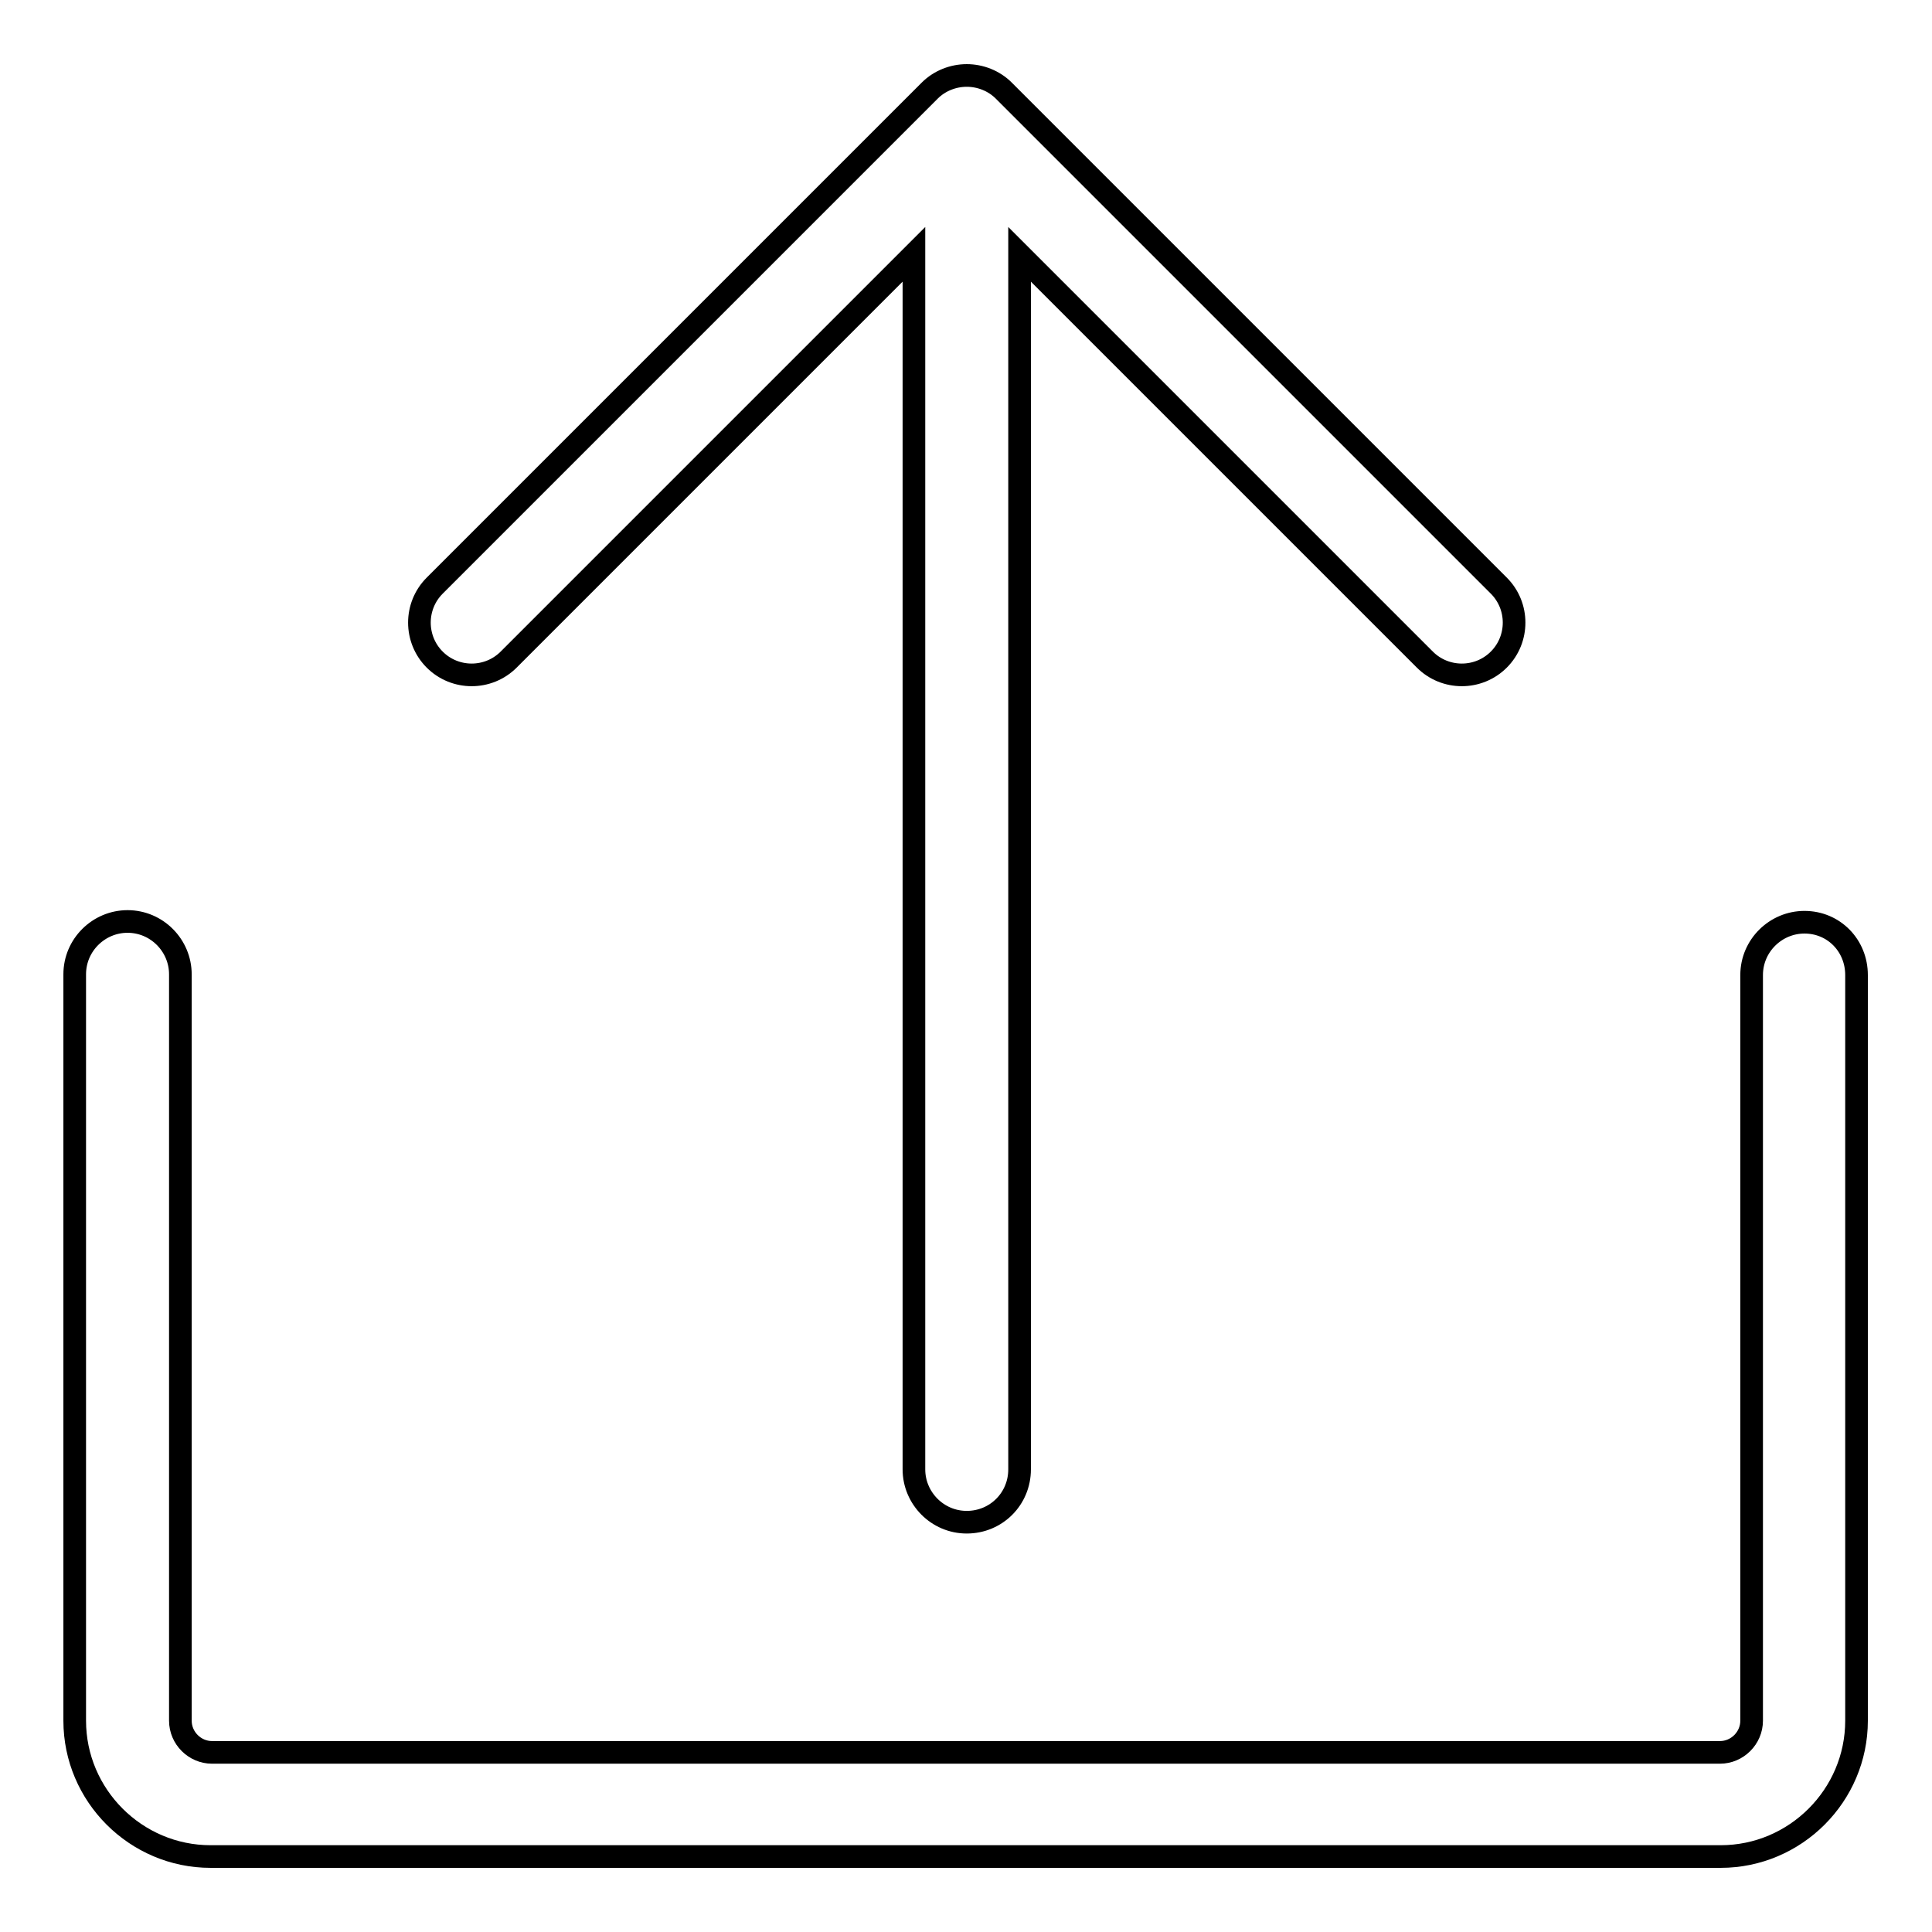<?xml version="1.0" encoding="utf-8"?>
<!-- Svg Vector Icons : http://www.onlinewebfonts.com/icon -->
<!DOCTYPE svg PUBLIC "-//W3C//DTD SVG 1.1//EN" "http://www.w3.org/Graphics/SVG/1.1/DTD/svg11.dtd">
<svg version="1.1" xmlns="http://www.w3.org/2000/svg" xmlns:xlink="http://www.w3.org/1999/xlink" x="0px" y="0px" viewBox="0 0 256 256" enable-background="new 0 0 256 256" xml:space="preserve">
<g><g><path stroke-width="3" fill-opacity="0" stroke="#000000"  d="M239.1,122.2c-3.8,0-7,3.1-7,7V228c0,2.3-1.9,4.2-4.2,4.2H28.1c-2.3,0-4.2-1.9-4.2-4.2v-98.9c0-3.8-3.1-7-7-7c-3.8,0-7,3.1-7,7V228c0,9.9,8.1,18,18,18H228c9.9,0,18-8.1,18-18v-98.8C246,125.3,243,122.2,239.1,122.2L239.1,122.2z M133,12c-1.3-1.3-3.1-2-4.9-2c-1.8,0-3.6,0.7-4.9,2L57.6,77.6c-2.7,2.7-2.7,7.1,0,9.8c2.7,2.7,7.1,2.7,9.8,0l53.7-53.7v161c0,3.8,3.1,7,7,7s7-3.1,7-7v-161l53.7,53.7c2.7,2.7,7.1,2.7,9.8,0c2.7-2.7,2.7-7.1,0-9.8L133,12L133,12z"/></g></g>
</svg>